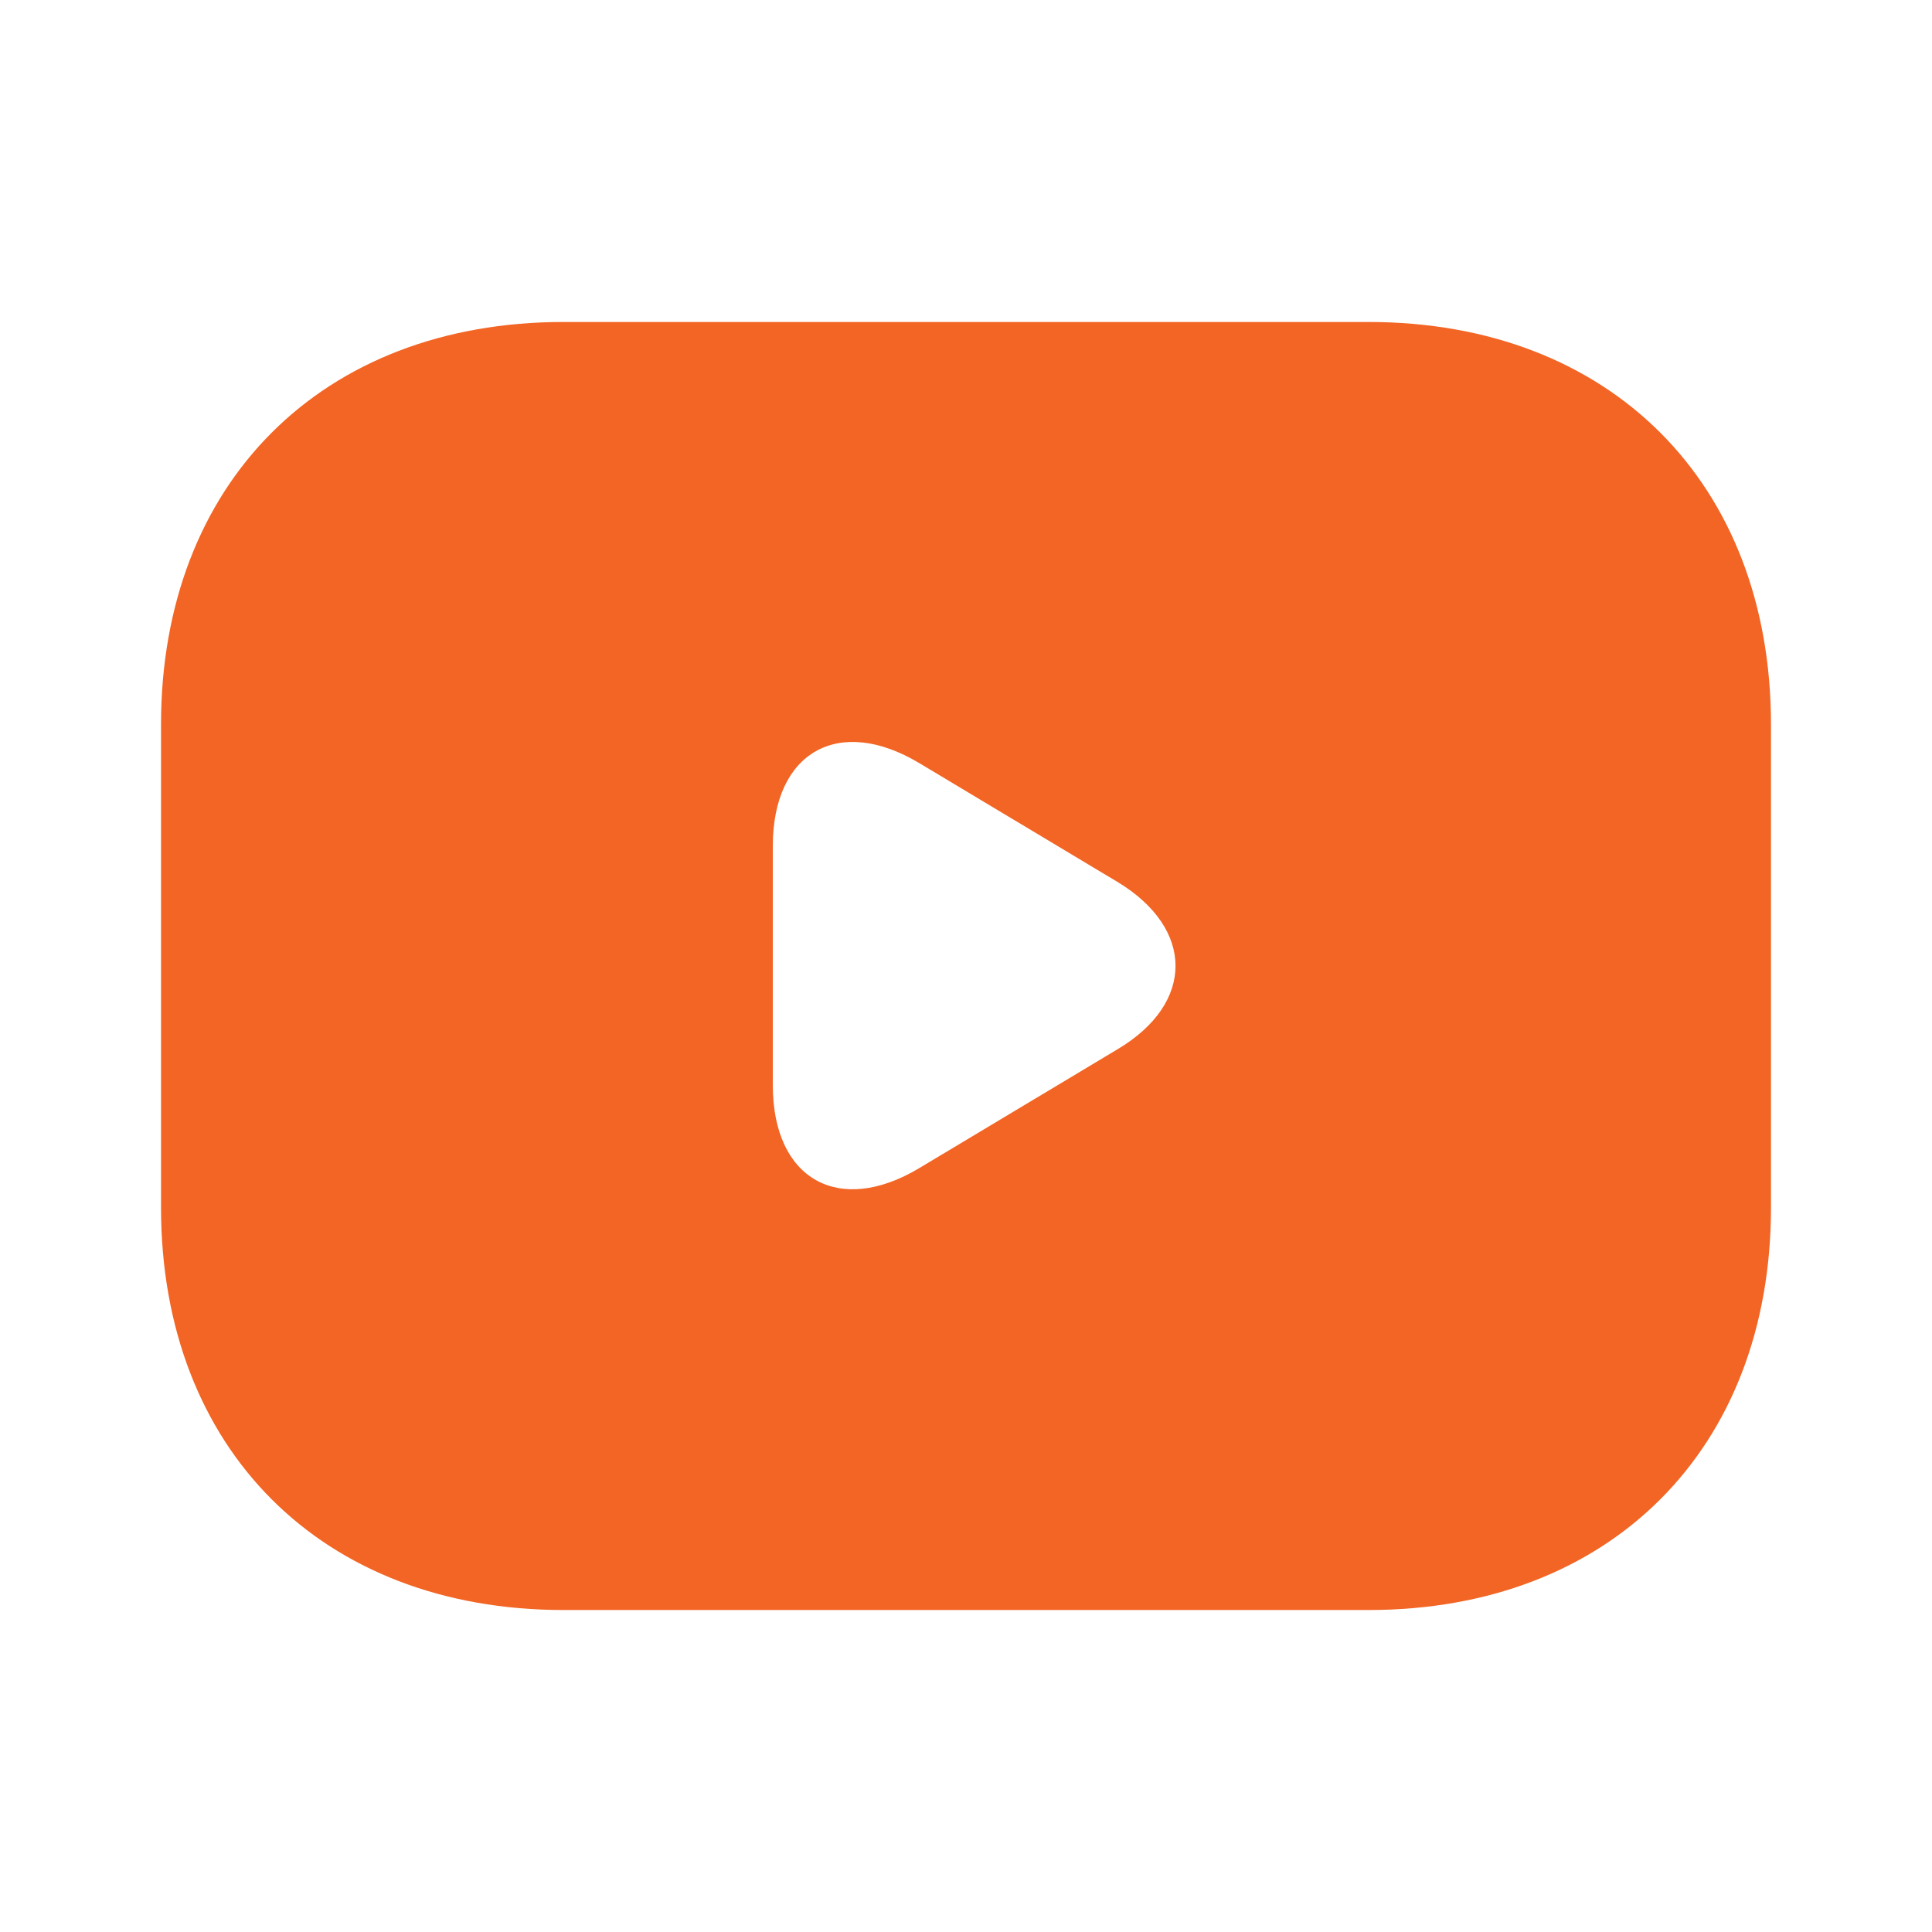 <svg width="32" height="32" viewBox="0 0 32 32" fill="none" xmlns="http://www.w3.org/2000/svg">
<path d="M22.667 5.333H9.333C5.333 5.333 2.667 8 2.667 12V20C2.667 24 5.333 26.667 9.333 26.667H22.667C26.667 26.667 29.333 24 29.333 20V12C29.333 8 26.667 5.333 22.667 5.333ZM18.52 17.373L15.227 19.347C13.893 20.147 12.8 19.534 12.8 17.974V14.014C12.8 12.454 13.893 11.84 15.227 12.64L18.52 14.614C19.787 15.387 19.787 16.613 18.52 17.373Z" fill="#F26524"/>
</svg>
